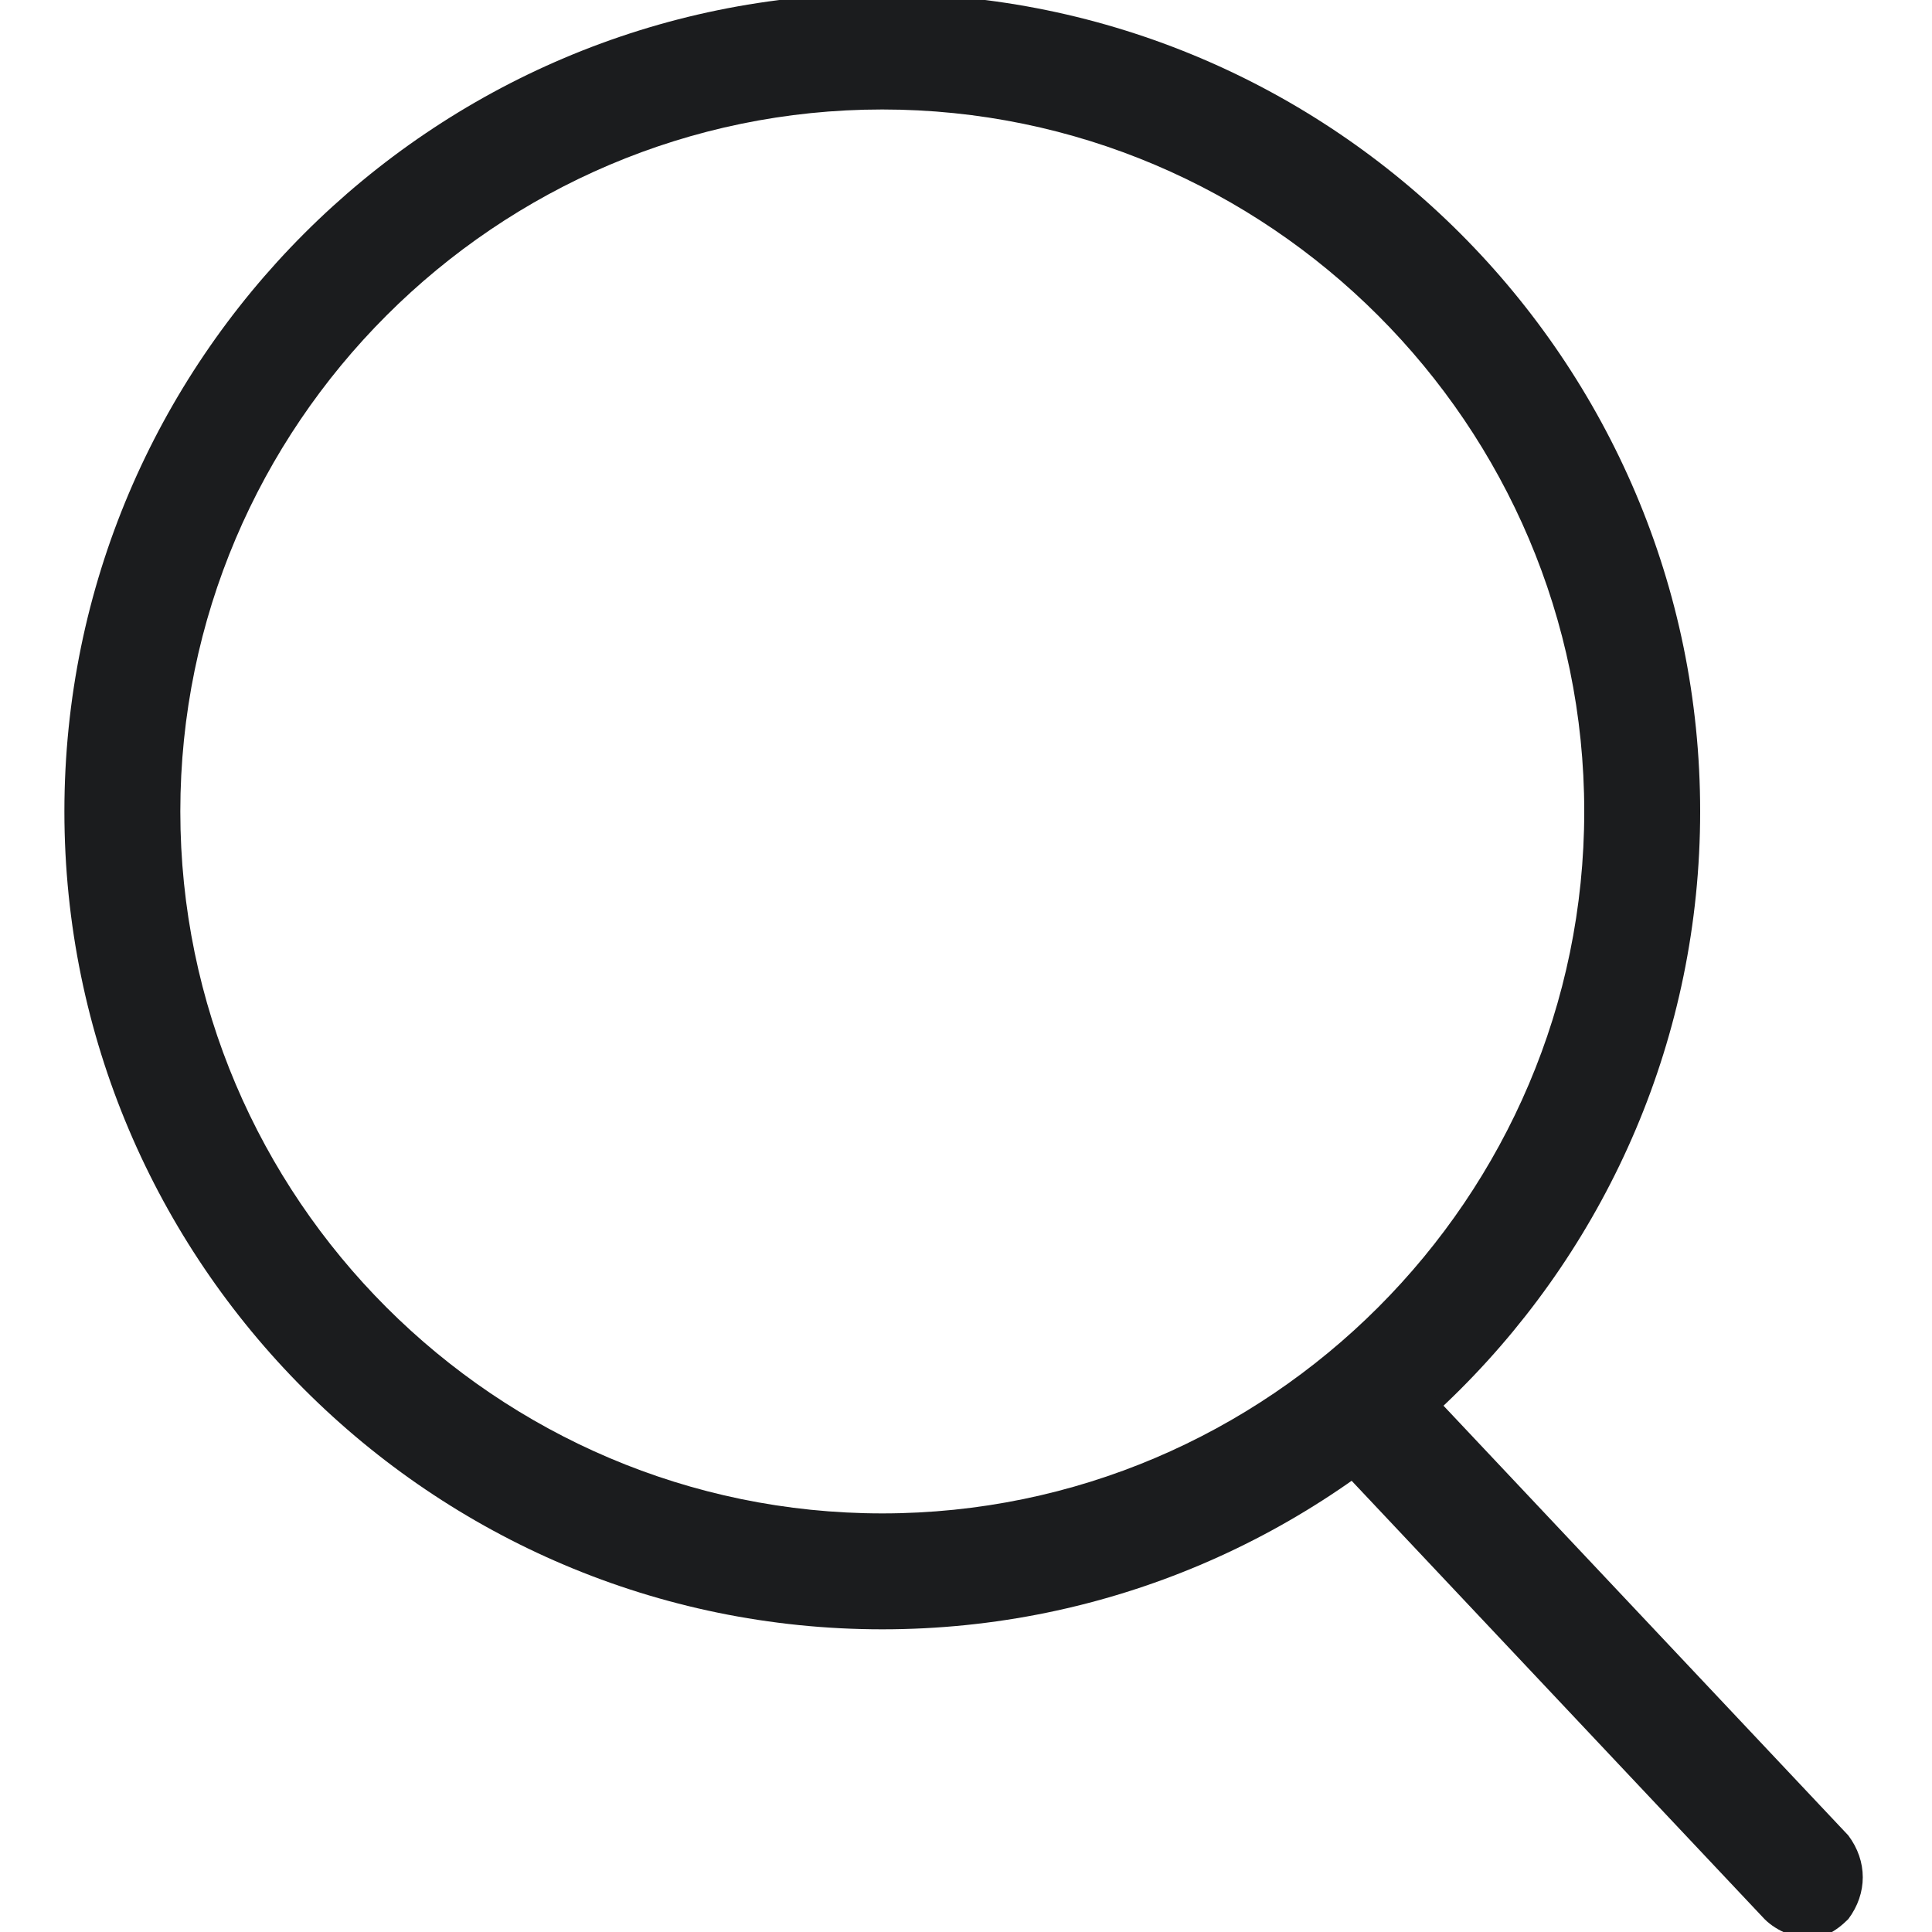 <?xml version="1.0" encoding="utf-8"?>
<!-- Generator: Adobe Illustrator 25.0.1, SVG Export Plug-In . SVG Version: 6.00 Build 0)  -->
<svg version="1.1" id="Layer_1" xmlns="http://www.w3.org/2000/svg" xmlns:xlink="http://www.w3.org/1999/xlink" x="0px" y="0px"
	 viewBox="0 0 30 30" style="enable-background:new 0 0 30 30;" xml:space="preserve">
<style type="text/css">
	.st0{fill:none;}
	.st1{fill:#1B1C1E;}
</style>
<g>
	<g id="Search_20_20">
		<g id="Group_440">
			<g id="Ellipse_251" transform="translate(2 2)">
				<g>
					<circle class="st0" cx="11.7" cy="10.6" r="12.7"/>
				</g>
				<g>
					<path class="st1" d="M11.7,23.3C4.7,23.3-1,17.6-1,10.6S4.7-2.1,11.7-2.1c7,0,12.7,5.7,12.7,12.7S18.7,23.3,11.7,23.3z
						 M11.7-0.3c-6,0-10.9,4.9-10.9,10.9c0,6,4.9,10.9,10.9,10.9s10.9-4.9,10.9-10.9C22.6,4.6,17.7-0.3,11.7-0.3z"/>
				</g>
			</g>
			<g id="Path_696">
				<path class="st1" d="M28.1,30.1c-0.2,0-0.5-0.1-0.7-0.3l-6.5-6.9c-0.3-0.4-0.3-0.9,0-1.3c0.4-0.3,0.9-0.3,1.3,0l6.5,6.9
					c0.3,0.4,0.3,0.9,0,1.3C28.5,30,28.3,30.1,28.1,30.1z"/>
			</g>
		</g>
	</g>
</g>
</svg>
